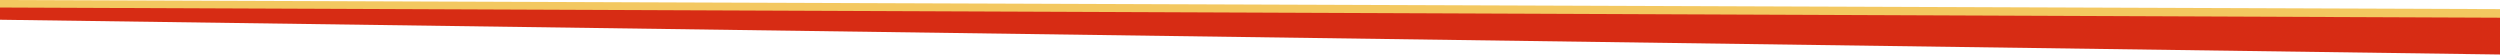 <svg width="1330" height="29" viewBox="0 0 1330 29" preserveAspectRatio="none" fill="none" xmlns="http://www.w3.org/2000/svg">
<g clip-path="url(#clip0_18_1015)">
<path d="M1330 24L0 5.5V0L1330 4.851V24Z" fill="#F3C860"/>
<path d="M1330 29L0 10.5V4L1330 9.423V29Z" fill="#D72C14"/>
</g>
<defs>
<clipPath id="clip0_18_1015">
<rect width="1330" height="29" fill="white"/>
</clipPath>
</defs>
</svg>
